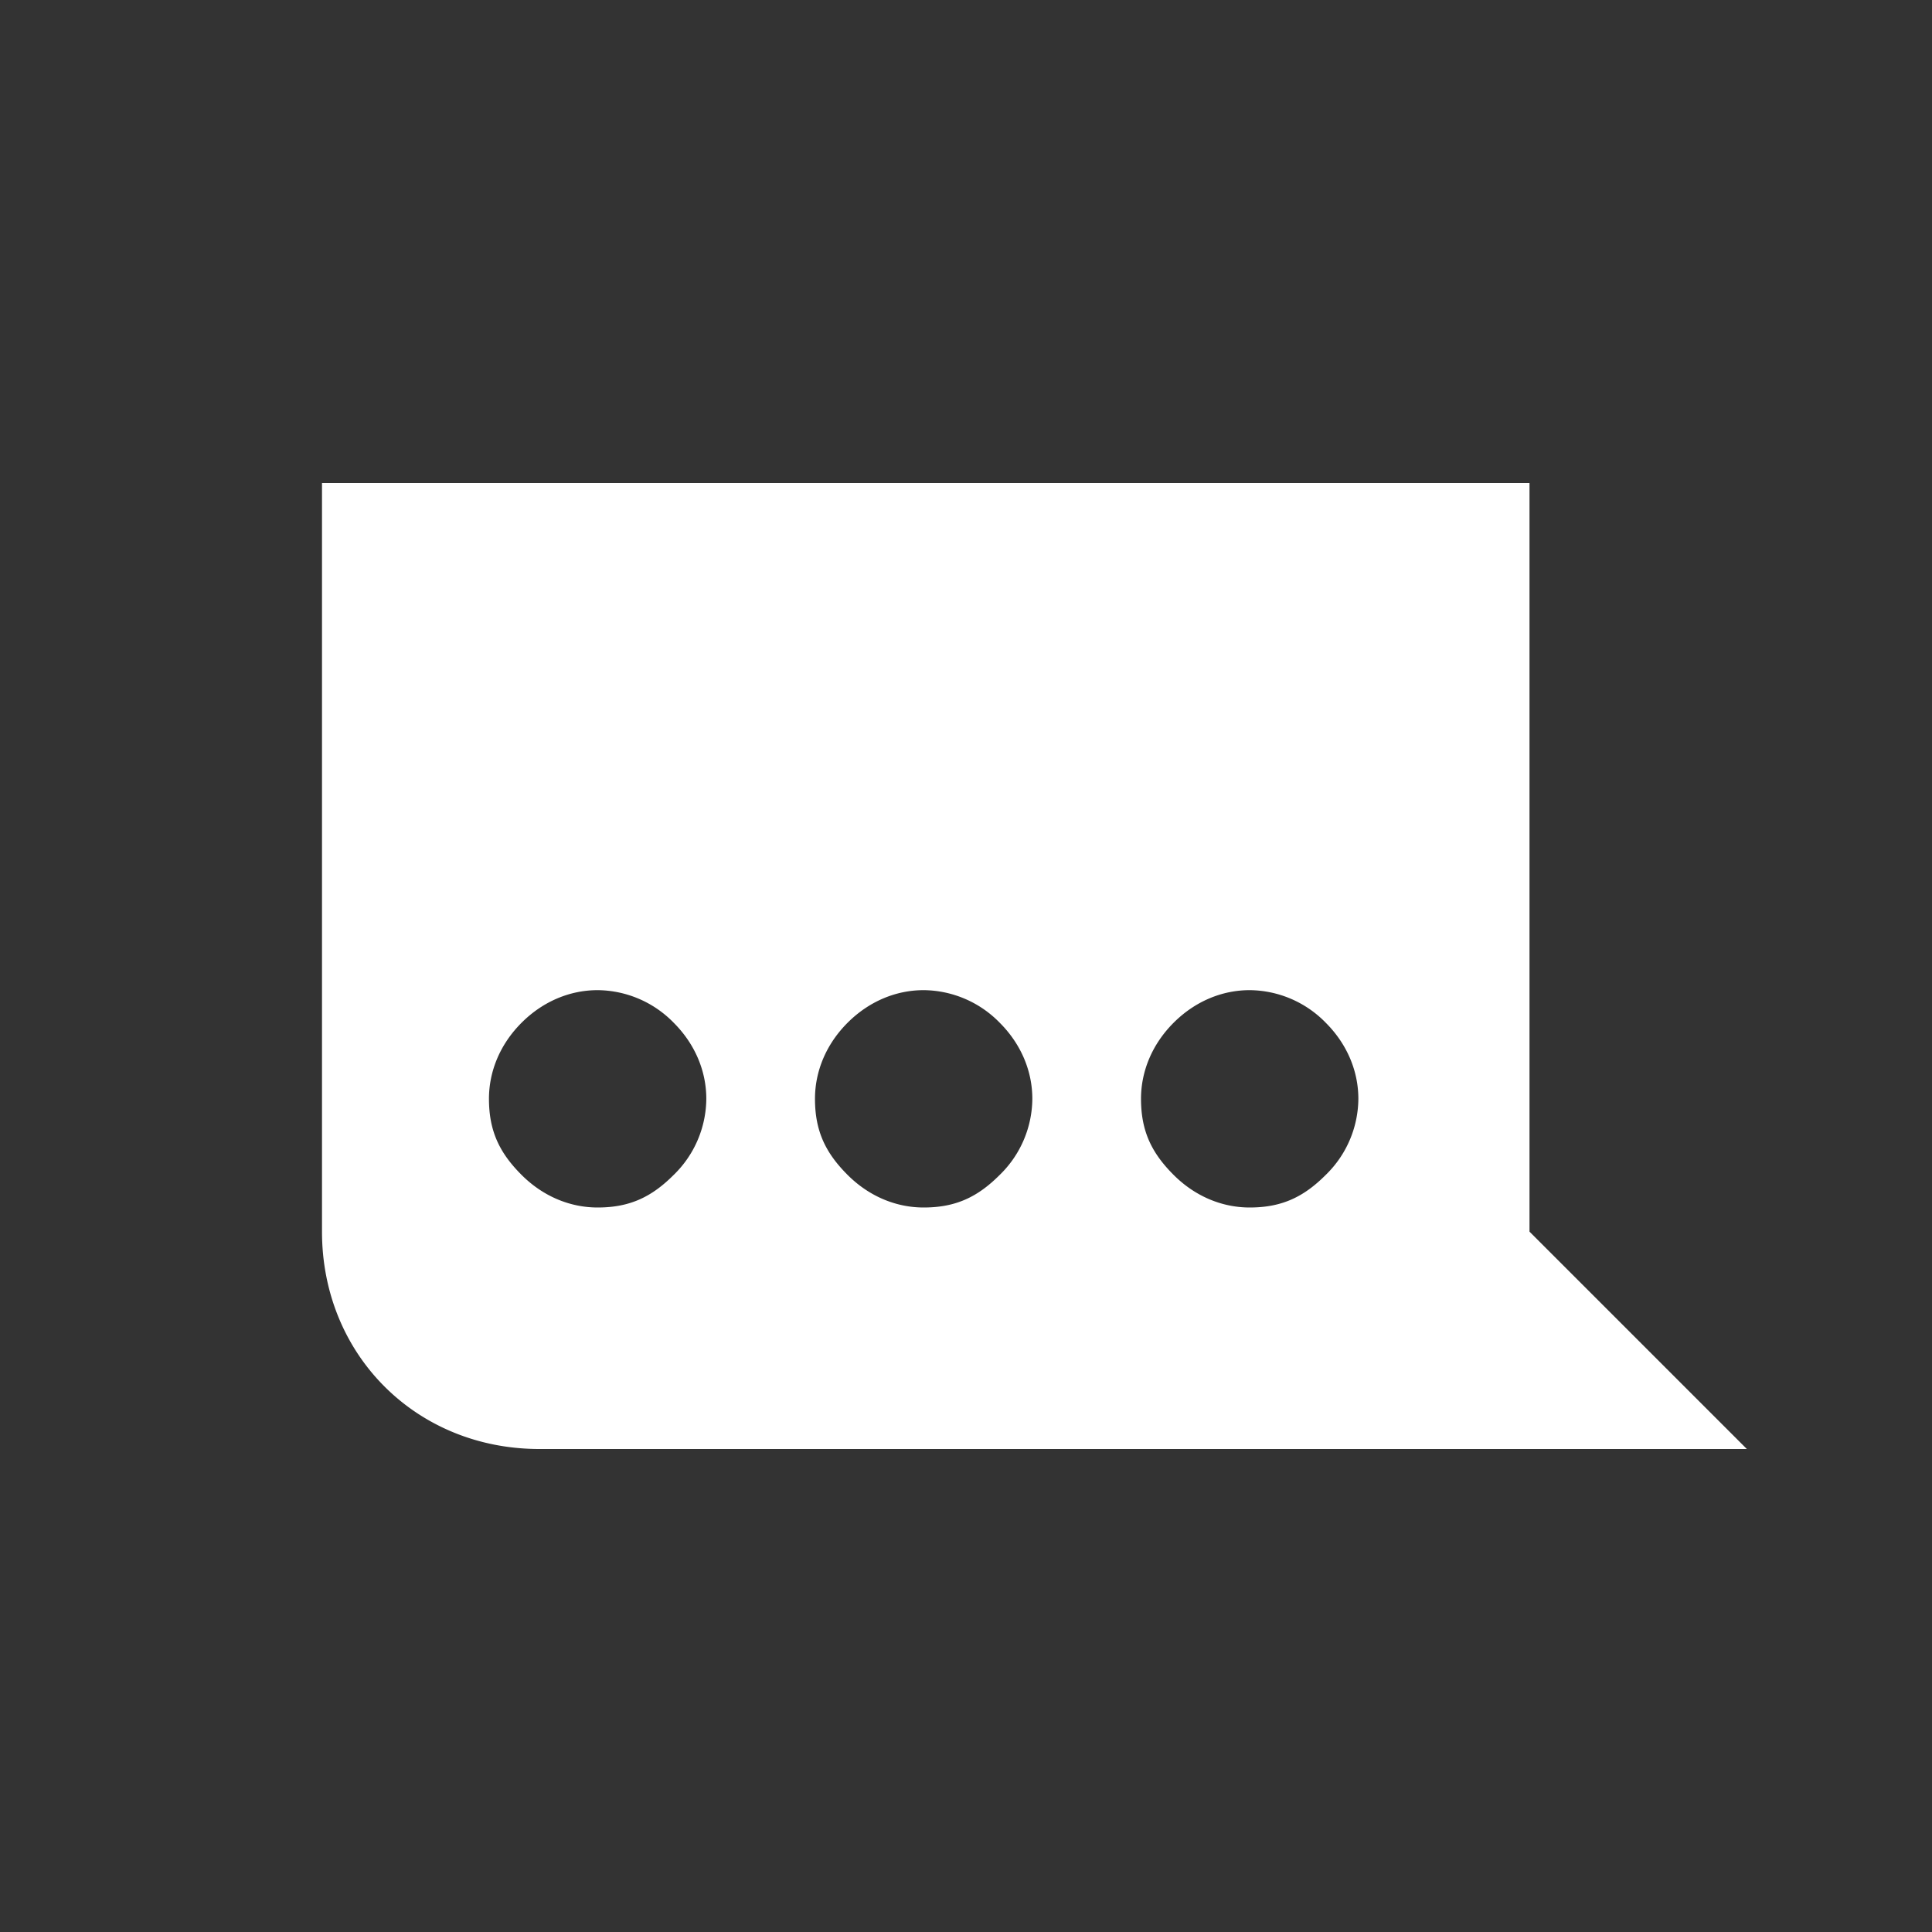 <?xml version="1.0" encoding="UTF-8"?>
<svg xmlns="http://www.w3.org/2000/svg" width="24" height="24" viewBox="0 0 24 24"><rect x="0" y="0" width="24" height="24" fill="#333333" stroke="none"/><g fill="#fff">
	<path d="M6.7 18h15L19 15.3V6H4v9.3C4 16.83 5.17 18 6.7 18zm7.474-4.35c0 .405.135.675.405.945.27.27.607.405.945.405.405 0 .675-.135.945-.405.256-.248.402-.588.405-.945 0-.338-.135-.675-.405-.945a1.334 1.334 0 0 0-.945-.405c-.338 0-.675.135-.945.405-.27.27-.405.607-.405.945zm-4.05 0c0 .405.135.675.405.945.27.27.607.405.945.405.405 0 .675-.135.945-.405.256-.248.402-.588.405-.945 0-.338-.135-.675-.405-.945a1.334 1.334 0 0 0-.945-.405c-.338 0-.675.135-.945.405-.27.27-.405.607-.405.945zm-4.05 0c0 .405.135.675.405.945.27.27.607.405.945.405.405 0 .675-.135.945-.405.256-.248.402-.588.405-.945 0-.338-.135-.675-.405-.945a1.334 1.334 0 0 0-.945-.405c-.338 0-.675.135-.945.405-.27.27-.405.607-.405.945z" fill-rule="evenodd"/>
</g></svg>
